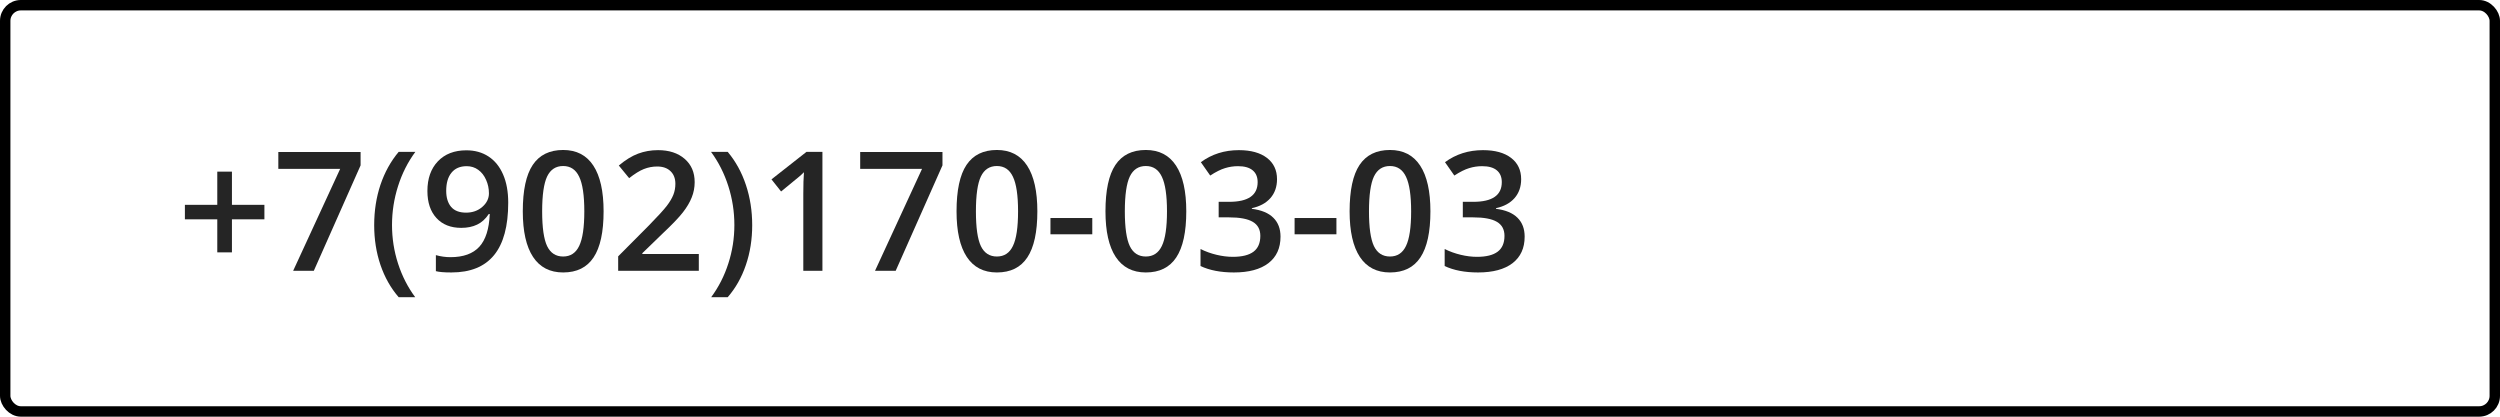 <?xml version="1.0" encoding="UTF-8"?> <svg xmlns="http://www.w3.org/2000/svg" width="240" height="40" viewBox="0 0 240 40" fill="none"> <rect x="0.5" y="0.5" width="239" height="39" rx="1.5" stroke="black"></rect> <path d="M20.859 21.055H17.75V19.664H20.859V16.477H22.266V19.664H25.383V21.055H22.266V24.227H20.859V21.055Z" fill="#252525"></path> <path d="M28.141 26L32.656 16.211H26.719V14.594H34.617V15.875L30.125 26H28.141Z" fill="#252525"></path> <path d="M35.922 21.617C35.922 20.237 36.122 18.945 36.523 17.742C36.93 16.539 37.513 15.484 38.273 14.578H39.875C39.151 15.557 38.596 16.656 38.211 17.875C37.825 19.088 37.633 20.331 37.633 21.602C37.633 22.872 37.825 24.104 38.211 25.297C38.596 26.49 39.146 27.568 39.859 28.531H38.273C37.508 27.646 36.925 26.612 36.523 25.43C36.122 24.247 35.922 22.977 35.922 21.617Z" fill="#252525"></path> <path d="M48.789 19.453C48.789 21.703 48.336 23.383 47.43 24.492C46.523 25.602 45.159 26.156 43.336 26.156C42.643 26.156 42.146 26.115 41.844 26.031V24.492C42.307 24.622 42.773 24.688 43.242 24.688C44.482 24.688 45.406 24.354 46.016 23.688C46.625 23.021 46.958 21.974 47.016 20.547H46.922C46.615 21.016 46.242 21.354 45.805 21.562C45.372 21.771 44.865 21.875 44.281 21.875C43.271 21.875 42.477 21.56 41.898 20.93C41.32 20.299 41.031 19.435 41.031 18.336C41.031 17.143 41.365 16.195 42.031 15.492C42.703 14.784 43.617 14.43 44.773 14.43C45.586 14.43 46.294 14.628 46.898 15.023C47.503 15.419 47.969 15.995 48.297 16.75C48.625 17.5 48.789 18.401 48.789 19.453ZM44.805 15.953C44.169 15.953 43.682 16.162 43.344 16.578C43.005 16.99 42.836 17.57 42.836 18.32C42.836 18.971 42.992 19.484 43.305 19.859C43.622 20.229 44.102 20.414 44.742 20.414C45.362 20.414 45.883 20.229 46.305 19.859C46.727 19.49 46.938 19.057 46.938 18.562C46.938 18.099 46.846 17.667 46.664 17.266C46.487 16.859 46.237 16.539 45.914 16.305C45.591 16.07 45.221 15.953 44.805 15.953Z" fill="#252525"></path> <path d="M57.945 20.289C57.945 22.273 57.625 23.747 56.984 24.711C56.349 25.674 55.375 26.156 54.062 26.156C52.792 26.156 51.828 25.659 51.172 24.664C50.516 23.669 50.188 22.211 50.188 20.289C50.188 18.273 50.505 16.789 51.141 15.836C51.781 14.878 52.755 14.398 54.062 14.398C55.339 14.398 56.305 14.898 56.961 15.898C57.617 16.898 57.945 18.362 57.945 20.289ZM52.047 20.289C52.047 21.846 52.206 22.958 52.523 23.625C52.846 24.292 53.359 24.625 54.062 24.625C54.766 24.625 55.279 24.287 55.602 23.609C55.93 22.932 56.094 21.826 56.094 20.289C56.094 18.758 55.93 17.651 55.602 16.969C55.279 16.281 54.766 15.938 54.062 15.938C53.359 15.938 52.846 16.273 52.523 16.945C52.206 17.617 52.047 18.732 52.047 20.289Z" fill="#252525"></path> <path d="M67.086 26H59.344V24.609L62.289 21.648C63.159 20.758 63.734 20.128 64.016 19.758C64.302 19.383 64.51 19.031 64.641 18.703C64.771 18.375 64.836 18.023 64.836 17.648C64.836 17.133 64.68 16.727 64.367 16.43C64.06 16.133 63.633 15.984 63.086 15.984C62.648 15.984 62.224 16.065 61.812 16.227C61.406 16.388 60.935 16.68 60.398 17.102L59.406 15.891C60.042 15.354 60.659 14.974 61.258 14.75C61.857 14.526 62.495 14.414 63.172 14.414C64.234 14.414 65.086 14.693 65.727 15.25C66.367 15.802 66.688 16.547 66.688 17.484C66.688 18 66.594 18.49 66.406 18.953C66.224 19.417 65.94 19.896 65.555 20.391C65.174 20.88 64.539 21.544 63.648 22.383L61.664 24.305V24.383H67.086V26Z" fill="#252525"></path> <path d="M72.211 21.617C72.211 22.987 72.008 24.263 71.602 25.445C71.201 26.628 70.62 27.656 69.859 28.531H68.273C68.992 27.557 69.542 26.477 69.922 25.289C70.307 24.102 70.5 22.872 70.5 21.602C70.5 20.326 70.307 19.083 69.922 17.875C69.537 16.662 68.982 15.562 68.258 14.578H69.859C70.625 15.49 71.208 16.549 71.609 17.758C72.01 18.961 72.211 20.247 72.211 21.617Z" fill="#252525"></path> <path d="M78.953 26H77.117V18.625C77.117 17.745 77.138 17.047 77.18 16.531C77.06 16.656 76.912 16.794 76.734 16.945C76.562 17.096 75.979 17.576 74.984 18.383L74.062 17.219L77.422 14.578H78.953V26Z" fill="#252525"></path> <path d="M84 26L88.516 16.211H82.578V14.594H90.477V15.875L85.984 26H84Z" fill="#252525"></path> <path d="M99.586 20.289C99.586 22.273 99.266 23.747 98.625 24.711C97.99 25.674 97.016 26.156 95.703 26.156C94.432 26.156 93.469 25.659 92.812 24.664C92.156 23.669 91.828 22.211 91.828 20.289C91.828 18.273 92.146 16.789 92.781 15.836C93.422 14.878 94.396 14.398 95.703 14.398C96.979 14.398 97.945 14.898 98.602 15.898C99.258 16.898 99.586 18.362 99.586 20.289ZM93.688 20.289C93.688 21.846 93.846 22.958 94.164 23.625C94.487 24.292 95 24.625 95.703 24.625C96.406 24.625 96.919 24.287 97.242 23.609C97.57 22.932 97.734 21.826 97.734 20.289C97.734 18.758 97.57 17.651 97.242 16.969C96.919 16.281 96.406 15.938 95.703 15.938C95 15.938 94.487 16.273 94.164 16.945C93.846 17.617 93.688 18.732 93.688 20.289Z" fill="#252525"></path> <path d="M100.844 22.492V20.93H104.859V22.492H100.844Z" fill="#252525"></path> <path d="M113.883 20.289C113.883 22.273 113.562 23.747 112.922 24.711C112.286 25.674 111.312 26.156 110 26.156C108.729 26.156 107.766 25.659 107.109 24.664C106.453 23.669 106.125 22.211 106.125 20.289C106.125 18.273 106.443 16.789 107.078 15.836C107.719 14.878 108.693 14.398 110 14.398C111.276 14.398 112.242 14.898 112.898 15.898C113.555 16.898 113.883 18.362 113.883 20.289ZM107.984 20.289C107.984 21.846 108.143 22.958 108.461 23.625C108.784 24.292 109.297 24.625 110 24.625C110.703 24.625 111.216 24.287 111.539 23.609C111.867 22.932 112.031 21.826 112.031 20.289C112.031 18.758 111.867 17.651 111.539 16.969C111.216 16.281 110.703 15.938 110 15.938C109.297 15.938 108.784 16.273 108.461 16.945C108.143 17.617 107.984 18.732 107.984 20.289Z" fill="#252525"></path> <path d="M122.594 17.203C122.594 17.927 122.383 18.531 121.961 19.016C121.539 19.495 120.945 19.818 120.18 19.984V20.047C121.096 20.162 121.784 20.448 122.242 20.906C122.701 21.359 122.93 21.963 122.93 22.719C122.93 23.818 122.542 24.667 121.766 25.266C120.99 25.859 119.885 26.156 118.453 26.156C117.188 26.156 116.12 25.951 115.25 25.539V23.906C115.734 24.146 116.247 24.331 116.789 24.461C117.331 24.591 117.852 24.656 118.352 24.656C119.237 24.656 119.898 24.492 120.336 24.164C120.773 23.836 120.992 23.328 120.992 22.641C120.992 22.031 120.75 21.583 120.266 21.297C119.781 21.01 119.021 20.867 117.984 20.867H116.992V19.375H118C119.823 19.375 120.734 18.745 120.734 17.484C120.734 16.995 120.576 16.617 120.258 16.352C119.94 16.086 119.471 15.953 118.852 15.953C118.419 15.953 118.003 16.016 117.602 16.141C117.201 16.26 116.727 16.497 116.18 16.852L115.281 15.57C116.328 14.8 117.544 14.414 118.93 14.414C120.081 14.414 120.979 14.662 121.625 15.156C122.271 15.651 122.594 16.333 122.594 17.203Z" fill="#252525"></path> <path d="M124.281 22.492V20.93H128.297V22.492H124.281Z" fill="#252525"></path> <path d="M137.32 20.289C137.32 22.273 137 23.747 136.359 24.711C135.724 25.674 134.75 26.156 133.438 26.156C132.167 26.156 131.203 25.659 130.547 24.664C129.891 23.669 129.562 22.211 129.562 20.289C129.562 18.273 129.88 16.789 130.516 15.836C131.156 14.878 132.13 14.398 133.438 14.398C134.714 14.398 135.68 14.898 136.336 15.898C136.992 16.898 137.32 18.362 137.32 20.289ZM131.422 20.289C131.422 21.846 131.581 22.958 131.898 23.625C132.221 24.292 132.734 24.625 133.438 24.625C134.141 24.625 134.654 24.287 134.977 23.609C135.305 22.932 135.469 21.826 135.469 20.289C135.469 18.758 135.305 17.651 134.977 16.969C134.654 16.281 134.141 15.938 133.438 15.938C132.734 15.938 132.221 16.273 131.898 16.945C131.581 17.617 131.422 18.732 131.422 20.289Z" fill="#252525"></path> <path d="M146.031 17.203C146.031 17.927 145.82 18.531 145.398 19.016C144.977 19.495 144.383 19.818 143.617 19.984V20.047C144.534 20.162 145.221 20.448 145.68 20.906C146.138 21.359 146.367 21.963 146.367 22.719C146.367 23.818 145.979 24.667 145.203 25.266C144.427 25.859 143.323 26.156 141.891 26.156C140.625 26.156 139.557 25.951 138.688 25.539V23.906C139.172 24.146 139.685 24.331 140.227 24.461C140.768 24.591 141.289 24.656 141.789 24.656C142.674 24.656 143.336 24.492 143.773 24.164C144.211 23.836 144.43 23.328 144.43 22.641C144.43 22.031 144.188 21.583 143.703 21.297C143.219 21.01 142.458 20.867 141.422 20.867H140.43V19.375H141.438C143.26 19.375 144.172 18.745 144.172 17.484C144.172 16.995 144.013 16.617 143.695 16.352C143.378 16.086 142.909 15.953 142.289 15.953C141.857 15.953 141.44 16.016 141.039 16.141C140.638 16.26 140.164 16.497 139.617 16.852L138.719 15.57C139.766 14.8 140.982 14.414 142.367 14.414C143.518 14.414 144.417 14.662 145.062 15.156C145.708 15.651 146.031 16.333 146.031 17.203Z" fill="#252525"></path> </svg> 